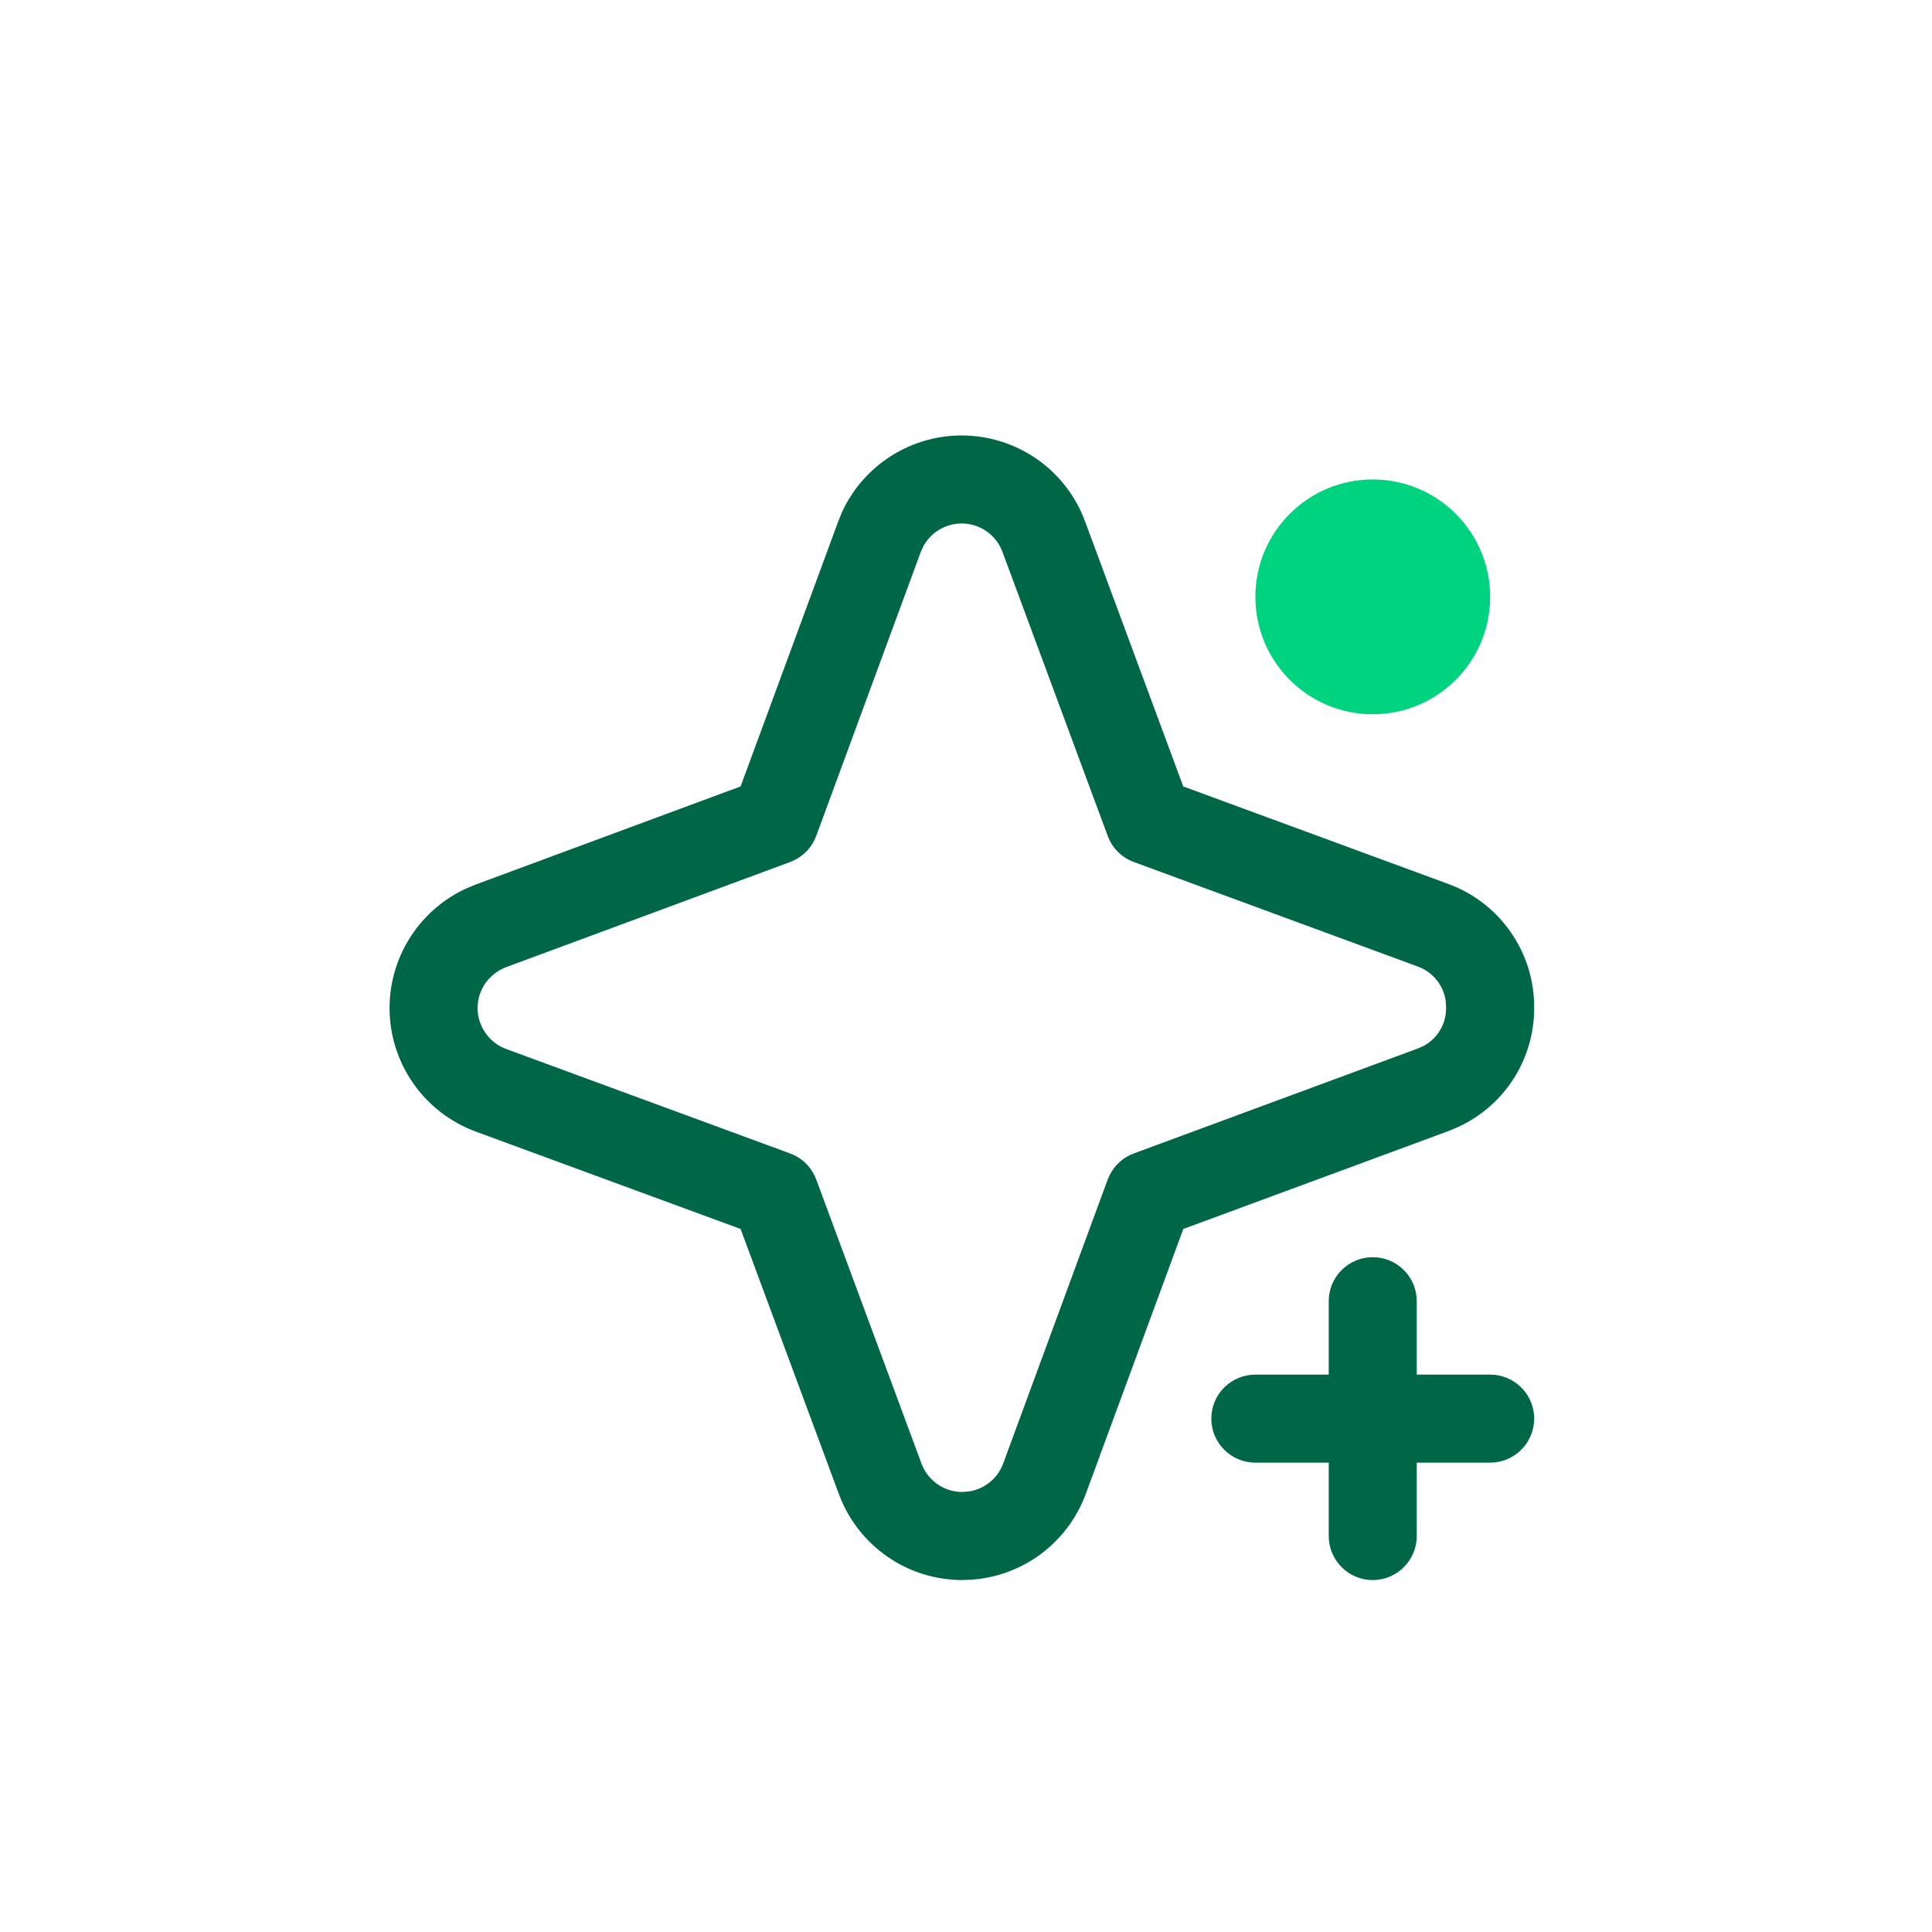 <svg width="36" height="36" viewBox="0 0 36 36" fill="none" xmlns="http://www.w3.org/2000/svg">
<g filter="url(#filter0_d_20443_327)">
<path d="M17.919 7.02C18.42 7.02 18.91 7.174 19.322 7.461C19.733 7.747 20.046 8.153 20.219 8.623L22.048 13.56L26.986 15.377C27.459 15.549 27.866 15.864 28.153 16.279C28.438 16.69 28.589 17.178 28.587 17.678L28.581 17.867C28.549 18.305 28.401 18.727 28.149 19.088C27.862 19.5 27.453 19.812 26.982 19.983L26.983 19.984L22.049 21.806L20.232 26.742C20.059 27.213 19.745 27.619 19.334 27.907C18.974 28.158 18.554 28.307 18.118 28.34L17.931 28.348C17.43 28.348 16.939 28.194 16.528 27.907C16.116 27.619 15.803 27.213 15.63 26.742L13.8 21.806L8.864 19.991C8.393 19.817 7.987 19.504 7.7 19.092C7.413 18.681 7.259 18.192 7.259 17.69C7.259 17.188 7.413 16.698 7.7 16.287C7.951 15.927 8.294 15.641 8.691 15.46L8.864 15.388L13.8 13.56L15.618 8.625L15.688 8.451C15.87 8.054 16.156 7.712 16.516 7.461C16.928 7.174 17.417 7.02 17.919 7.02ZM8.899 17.69C8.899 17.856 8.951 18.017 9.046 18.154C9.141 18.29 9.274 18.394 9.43 18.452L14.723 20.399L14.805 20.434C14.991 20.526 15.136 20.687 15.209 20.884L17.169 26.174V26.176L17.221 26.288C17.281 26.396 17.365 26.489 17.467 26.561C17.603 26.656 17.765 26.707 17.931 26.707L18.054 26.697C18.176 26.679 18.294 26.632 18.396 26.561C18.532 26.466 18.636 26.332 18.693 26.176L20.64 20.885L20.677 20.802C20.769 20.617 20.929 20.471 21.126 20.399L26.414 18.445L26.42 18.443L26.532 18.393C26.639 18.334 26.733 18.251 26.803 18.149C26.897 18.014 26.947 17.853 26.946 17.689V17.675L26.938 17.552C26.92 17.431 26.875 17.314 26.804 17.213C26.71 17.077 26.577 16.973 26.422 16.917L26.419 16.916L21.127 14.968C20.902 14.886 20.724 14.708 20.641 14.483L18.681 9.193L18.68 9.191C18.623 9.035 18.519 8.901 18.383 8.806C18.247 8.711 18.085 8.66 17.919 8.66C17.753 8.66 17.59 8.712 17.454 8.806C17.352 8.878 17.268 8.971 17.208 9.079L17.157 9.191L15.209 14.482C15.136 14.679 14.992 14.839 14.806 14.932L14.724 14.968L9.432 16.927L9.43 16.928C9.275 16.986 9.141 17.09 9.046 17.225C8.951 17.361 8.899 17.524 8.899 17.69Z" fill="#006746"/>
<path d="M27.767 10.027C27.767 11.236 26.787 12.215 25.579 12.215C24.371 12.215 23.392 11.236 23.392 10.027C23.392 8.819 24.371 7.84 25.579 7.84C26.787 7.84 27.767 8.819 27.767 10.027Z" fill="#00D37F"/>
<path d="M24.759 27.527V23.152C24.759 22.699 25.126 22.332 25.579 22.332C26.032 22.332 26.399 22.699 26.399 23.152V27.527C26.399 27.98 26.032 28.348 25.579 28.348C25.126 28.348 24.759 27.98 24.759 27.527Z" fill="#006746"/>
<path d="M27.767 24.52L27.851 24.524C28.264 24.566 28.587 24.915 28.587 25.34C28.587 25.764 28.264 26.114 27.851 26.156L27.767 26.16H23.392C22.939 26.16 22.571 25.793 22.571 25.34C22.571 24.887 22.939 24.52 23.392 24.52H27.767Z" fill="#006746"/>
</g>
<defs>
<filter id="filter0_d_20443_327" x="-1.765" y="-0.91" width="39.375" height="39.375" filterUnits="userSpaceOnUse" color-interpolation-filters="sRGB">
<feFlood flood-opacity="0" result="BackgroundImageFix"/>
<feColorMatrix in="SourceAlpha" type="matrix" values="0 0 0 0 0 0 0 0 0 0 0 0 0 0 0 0 0 0 127 0" result="hardAlpha"/>
<feOffset dy="1.094"/>
<feGaussianBlur stdDeviation="1.094"/>
<feColorMatrix type="matrix" values="0 0 0 0 0 0 0 0 0 0 0 0 0 0 0 0 0 0 0.05 0"/>
<feBlend mode="normal" in2="BackgroundImageFix" result="effect1_dropShadow_20443_327"/>
<feBlend mode="normal" in="SourceGraphic" in2="effect1_dropShadow_20443_327" result="shape"/>
</filter>
</defs>
</svg>
